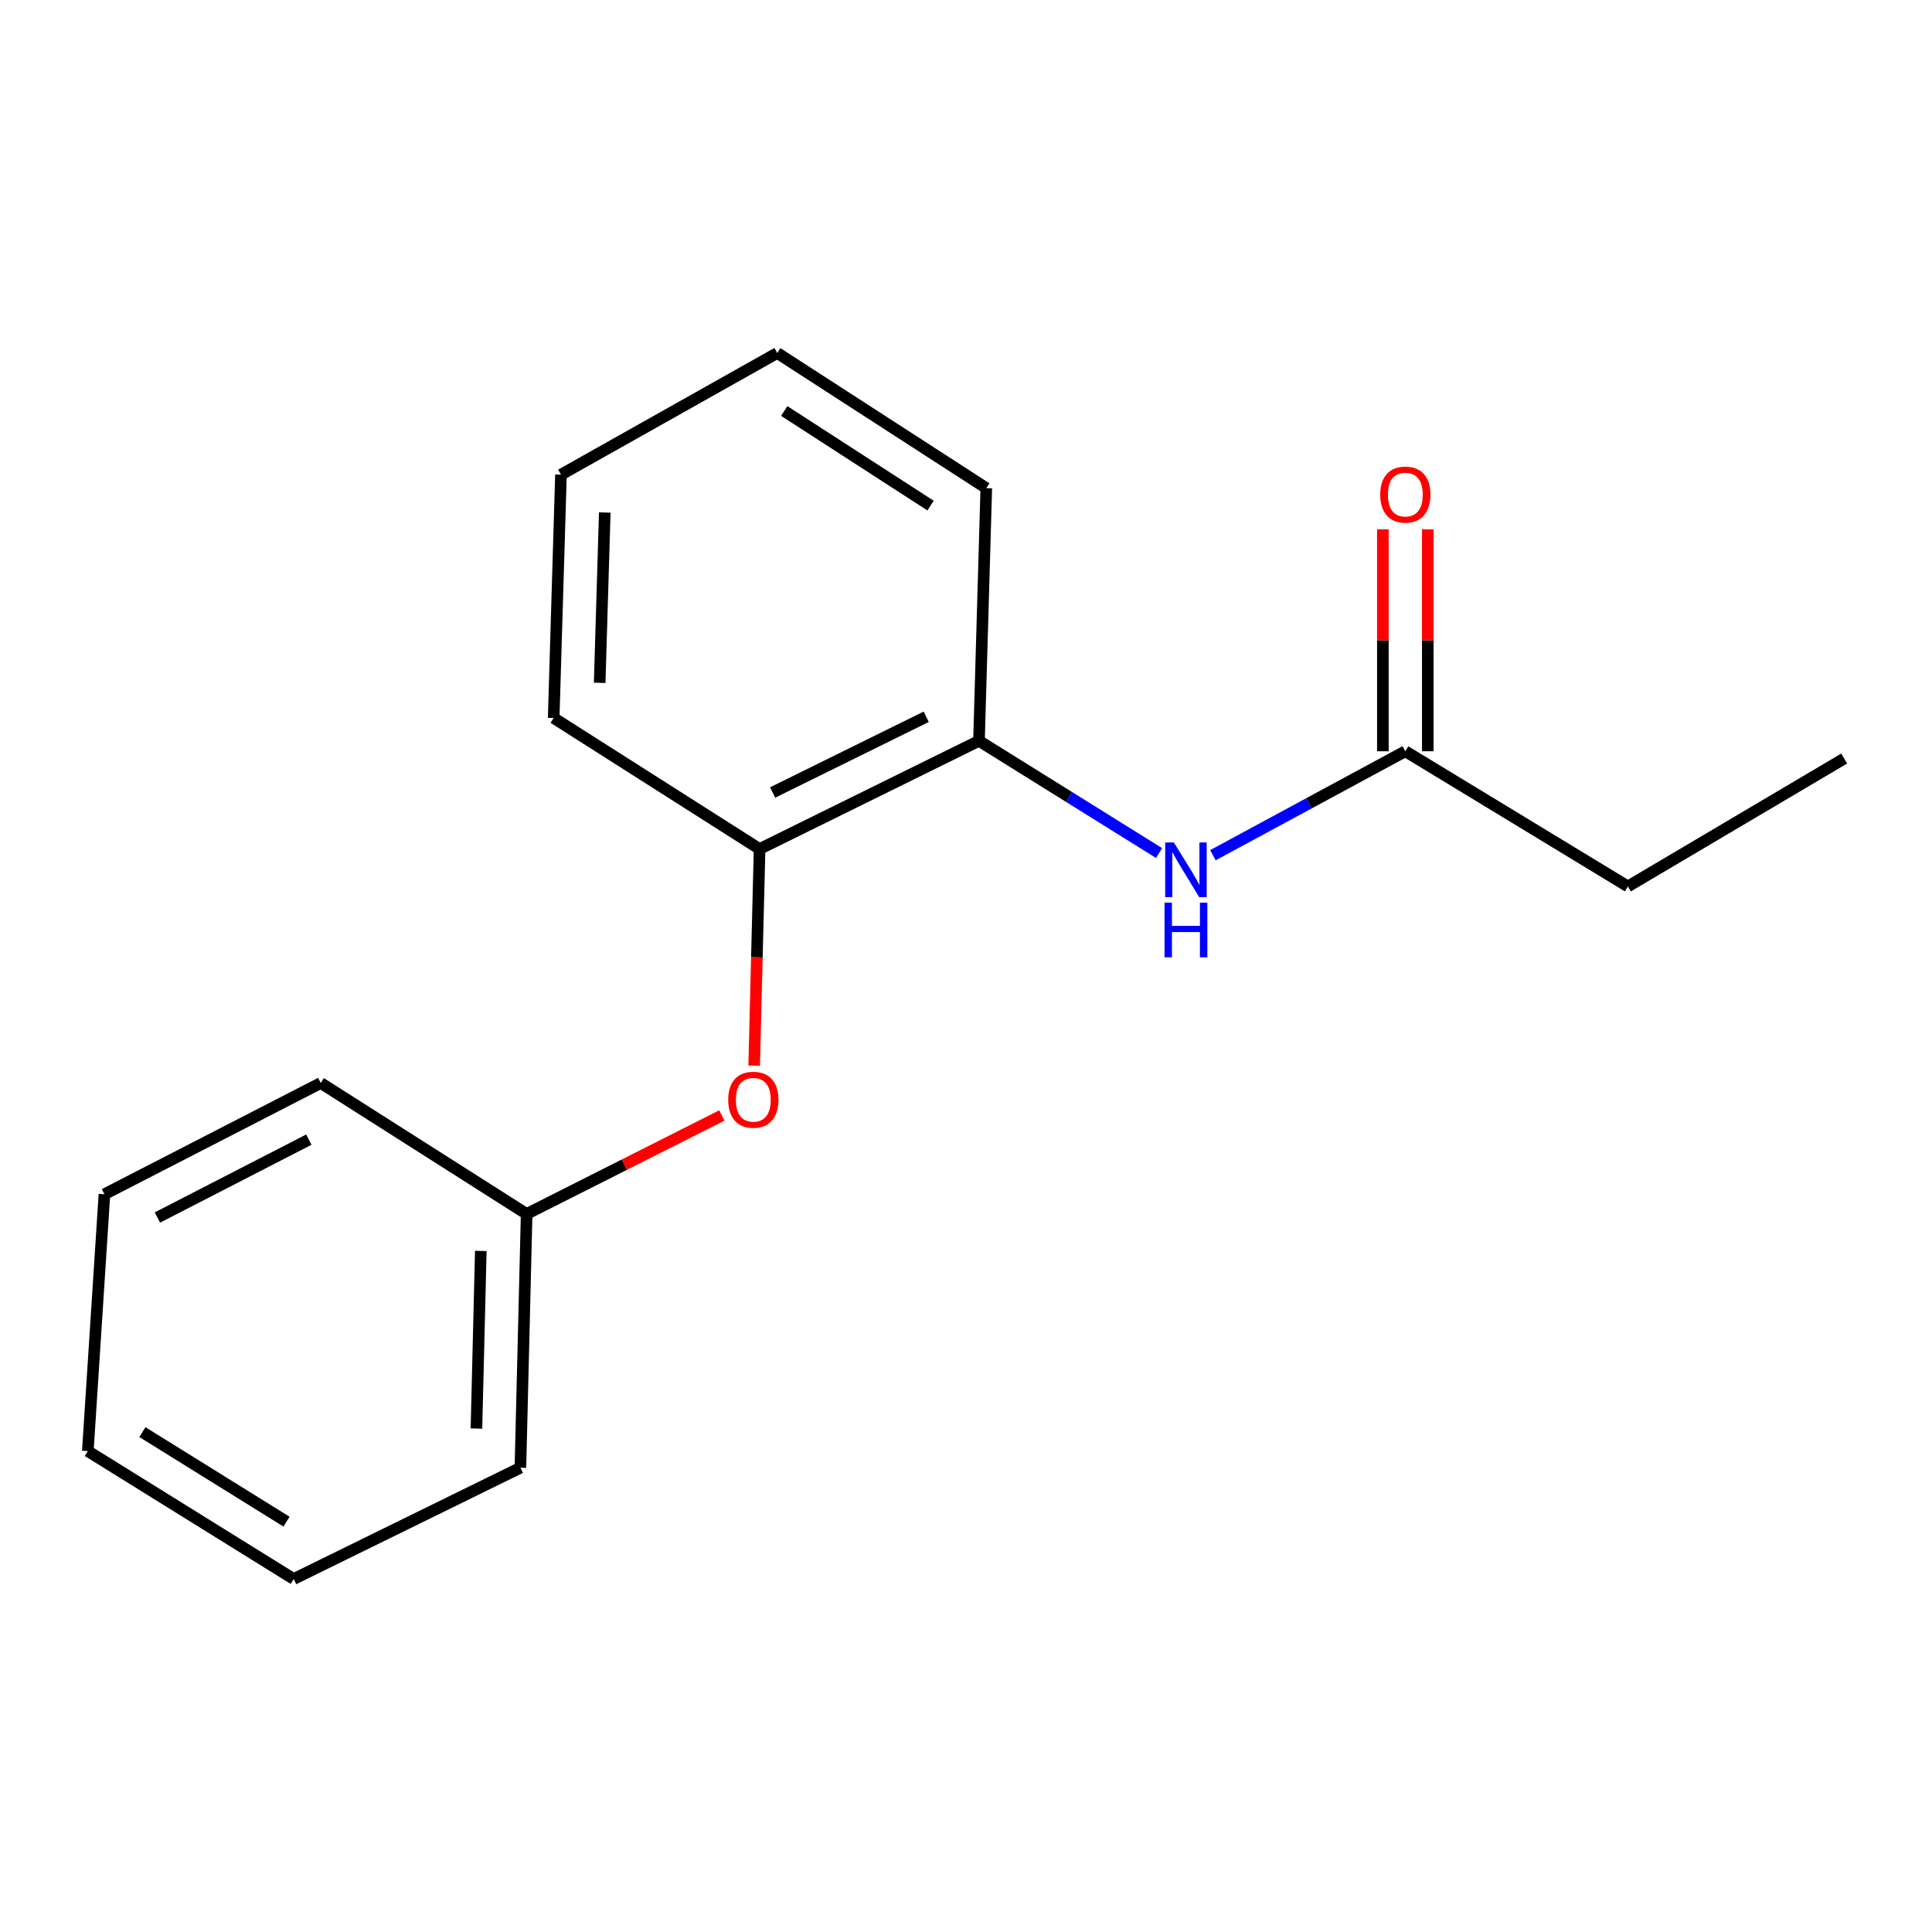 <?xml version='1.0' encoding='iso-8859-1'?>
<svg version='1.1' baseProfile='full'
              xmlns='http://www.w3.org/2000/svg'
                      xmlns:rdkit='http://www.rdkit.org/xml'
                      xmlns:xlink='http://www.w3.org/1999/xlink'
                  xml:space='preserve'
width='1000px' height='1000px' viewBox='0 0 1000 1000'>
<!-- END OF HEADER -->
<rect style='opacity:1.0;fill:#FFFFFF;stroke:none' width='1000' height='1000' x='0' y='0'> </rect>
<path class='bond-0' d='M 599.944,441.546 L 553.331,412.503' style='fill:none;fill-rule:evenodd;stroke:#0000FF;stroke-width:6px;stroke-linecap:butt;stroke-linejoin:miter;stroke-opacity:1' />
<path class='bond-0' d='M 553.331,412.503 L 506.717,383.46' style='fill:none;fill-rule:evenodd;stroke:#000000;stroke-width:6px;stroke-linecap:butt;stroke-linejoin:miter;stroke-opacity:1' />
<path class='bond-2' d='M 627.807,442.657 L 677.601,415.752' style='fill:none;fill-rule:evenodd;stroke:#0000FF;stroke-width:6px;stroke-linecap:butt;stroke-linejoin:miter;stroke-opacity:1' />
<path class='bond-2' d='M 677.601,415.752 L 727.395,388.847' style='fill:none;fill-rule:evenodd;stroke:#000000;stroke-width:6px;stroke-linecap:butt;stroke-linejoin:miter;stroke-opacity:1' />
<path class='bond-1' d='M 506.717,383.46 L 393.161,439.444' style='fill:none;fill-rule:evenodd;stroke:#000000;stroke-width:6px;stroke-linecap:butt;stroke-linejoin:miter;stroke-opacity:1' />
<path class='bond-1' d='M 479.402,371.004 L 399.913,410.192' style='fill:none;fill-rule:evenodd;stroke:#000000;stroke-width:6px;stroke-linecap:butt;stroke-linejoin:miter;stroke-opacity:1' />
<path class='bond-7' d='M 506.717,383.46 L 510.502,252.66' style='fill:none;fill-rule:evenodd;stroke:#000000;stroke-width:6px;stroke-linecap:butt;stroke-linejoin:miter;stroke-opacity:1' />
<path class='bond-3' d='M 393.161,439.444 L 391.76,495.513' style='fill:none;fill-rule:evenodd;stroke:#000000;stroke-width:6px;stroke-linecap:butt;stroke-linejoin:miter;stroke-opacity:1' />
<path class='bond-3' d='M 391.76,495.513 L 390.358,551.583' style='fill:none;fill-rule:evenodd;stroke:#FF0000;stroke-width:6px;stroke-linecap:butt;stroke-linejoin:miter;stroke-opacity:1' />
<path class='bond-8' d='M 393.161,439.444 L 286.581,371.628' style='fill:none;fill-rule:evenodd;stroke:#000000;stroke-width:6px;stroke-linecap:butt;stroke-linejoin:miter;stroke-opacity:1' />
<path class='bond-4' d='M 739.021,388.847 L 739.021,331.423' style='fill:none;fill-rule:evenodd;stroke:#000000;stroke-width:6px;stroke-linecap:butt;stroke-linejoin:miter;stroke-opacity:1' />
<path class='bond-4' d='M 739.021,331.423 L 739.021,273.999' style='fill:none;fill-rule:evenodd;stroke:#FF0000;stroke-width:6px;stroke-linecap:butt;stroke-linejoin:miter;stroke-opacity:1' />
<path class='bond-4' d='M 715.77,388.847 L 715.77,331.423' style='fill:none;fill-rule:evenodd;stroke:#000000;stroke-width:6px;stroke-linecap:butt;stroke-linejoin:miter;stroke-opacity:1' />
<path class='bond-4' d='M 715.77,331.423 L 715.77,273.999' style='fill:none;fill-rule:evenodd;stroke:#FF0000;stroke-width:6px;stroke-linecap:butt;stroke-linejoin:miter;stroke-opacity:1' />
<path class='bond-6' d='M 727.395,388.847 L 842.592,458.82' style='fill:none;fill-rule:evenodd;stroke:#000000;stroke-width:6px;stroke-linecap:butt;stroke-linejoin:miter;stroke-opacity:1' />
<path class='bond-5' d='M 373.634,577.363 L 323.113,602.855' style='fill:none;fill-rule:evenodd;stroke:#FF0000;stroke-width:6px;stroke-linecap:butt;stroke-linejoin:miter;stroke-opacity:1' />
<path class='bond-5' d='M 323.113,602.855 L 272.592,628.346' style='fill:none;fill-rule:evenodd;stroke:#000000;stroke-width:6px;stroke-linecap:butt;stroke-linejoin:miter;stroke-opacity:1' />
<path class='bond-9' d='M 272.592,628.346 L 269.362,759.689' style='fill:none;fill-rule:evenodd;stroke:#000000;stroke-width:6px;stroke-linecap:butt;stroke-linejoin:miter;stroke-opacity:1' />
<path class='bond-9' d='M 248.863,647.476 L 246.603,739.416' style='fill:none;fill-rule:evenodd;stroke:#000000;stroke-width:6px;stroke-linecap:butt;stroke-linejoin:miter;stroke-opacity:1' />
<path class='bond-10' d='M 272.592,628.346 L 166.024,560.556' style='fill:none;fill-rule:evenodd;stroke:#000000;stroke-width:6px;stroke-linecap:butt;stroke-linejoin:miter;stroke-opacity:1' />
<path class='bond-11' d='M 842.592,458.82 L 954.545,392.619' style='fill:none;fill-rule:evenodd;stroke:#000000;stroke-width:6px;stroke-linecap:butt;stroke-linejoin:miter;stroke-opacity:1' />
<path class='bond-13' d='M 510.502,252.66 L 402.307,182.713' style='fill:none;fill-rule:evenodd;stroke:#000000;stroke-width:6px;stroke-linecap:butt;stroke-linejoin:miter;stroke-opacity:1' />
<path class='bond-13' d='M 481.649,261.694 L 405.913,212.731' style='fill:none;fill-rule:evenodd;stroke:#000000;stroke-width:6px;stroke-linecap:butt;stroke-linejoin:miter;stroke-opacity:1' />
<path class='bond-17' d='M 286.581,371.628 L 290.353,245.685' style='fill:none;fill-rule:evenodd;stroke:#000000;stroke-width:6px;stroke-linecap:butt;stroke-linejoin:miter;stroke-opacity:1' />
<path class='bond-17' d='M 310.387,353.433 L 313.028,265.273' style='fill:none;fill-rule:evenodd;stroke:#000000;stroke-width:6px;stroke-linecap:butt;stroke-linejoin:miter;stroke-opacity:1' />
<path class='bond-15' d='M 269.362,759.689 L 152.022,817.287' style='fill:none;fill-rule:evenodd;stroke:#000000;stroke-width:6px;stroke-linecap:butt;stroke-linejoin:miter;stroke-opacity:1' />
<path class='bond-14' d='M 166.024,560.556 L 54.057,618.141' style='fill:none;fill-rule:evenodd;stroke:#000000;stroke-width:6px;stroke-linecap:butt;stroke-linejoin:miter;stroke-opacity:1' />
<path class='bond-14' d='M 159.863,589.871 L 81.487,630.18' style='fill:none;fill-rule:evenodd;stroke:#000000;stroke-width:6px;stroke-linecap:butt;stroke-linejoin:miter;stroke-opacity:1' />
<path class='bond-12' d='M 290.353,245.685 L 402.307,182.713' style='fill:none;fill-rule:evenodd;stroke:#000000;stroke-width:6px;stroke-linecap:butt;stroke-linejoin:miter;stroke-opacity:1' />
<path class='bond-18' d='M 54.057,618.141 L 45.455,751.086' style='fill:none;fill-rule:evenodd;stroke:#000000;stroke-width:6px;stroke-linecap:butt;stroke-linejoin:miter;stroke-opacity:1' />
<path class='bond-16' d='M 152.022,817.287 L 45.455,751.086' style='fill:none;fill-rule:evenodd;stroke:#000000;stroke-width:6px;stroke-linecap:butt;stroke-linejoin:miter;stroke-opacity:1' />
<path class='bond-16' d='M 148.306,787.606 L 73.709,741.265' style='fill:none;fill-rule:evenodd;stroke:#000000;stroke-width:6px;stroke-linecap:butt;stroke-linejoin:miter;stroke-opacity:1' />
<path  class='atom-0' d='M 607.58 436.044
L 616.86 451.044
Q 617.78 452.524, 619.26 455.204
Q 620.74 457.884, 620.82 458.044
L 620.82 436.044
L 624.58 436.044
L 624.58 464.364
L 620.7 464.364
L 610.74 447.964
Q 609.58 446.044, 608.34 443.844
Q 607.14 441.644, 606.78 440.964
L 606.78 464.364
L 603.1 464.364
L 603.1 436.044
L 607.58 436.044
' fill='#0000FF'/>
<path  class='atom-0' d='M 602.76 467.196
L 606.6 467.196
L 606.6 479.236
L 621.08 479.236
L 621.08 467.196
L 624.92 467.196
L 624.92 495.516
L 621.08 495.516
L 621.08 482.436
L 606.6 482.436
L 606.6 495.516
L 602.76 495.516
L 602.76 467.196
' fill='#0000FF'/>
<path  class='atom-4' d='M 376.919 569.226
Q 376.919 562.426, 380.279 558.626
Q 383.639 554.826, 389.919 554.826
Q 396.199 554.826, 399.559 558.626
Q 402.919 562.426, 402.919 569.226
Q 402.919 576.106, 399.519 580.026
Q 396.119 583.906, 389.919 583.906
Q 383.679 583.906, 380.279 580.026
Q 376.919 576.146, 376.919 569.226
M 389.919 580.706
Q 394.239 580.706, 396.559 577.826
Q 398.919 574.906, 398.919 569.226
Q 398.919 563.666, 396.559 560.866
Q 394.239 558.026, 389.919 558.026
Q 385.599 558.026, 383.239 560.826
Q 380.919 563.626, 380.919 569.226
Q 380.919 574.946, 383.239 577.826
Q 385.599 580.706, 389.919 580.706
' fill='#FF0000'/>
<path  class='atom-5' d='M 714.395 255.995
Q 714.395 249.195, 717.755 245.395
Q 721.115 241.595, 727.395 241.595
Q 733.675 241.595, 737.035 245.395
Q 740.395 249.195, 740.395 255.995
Q 740.395 262.875, 736.995 266.795
Q 733.595 270.675, 727.395 270.675
Q 721.155 270.675, 717.755 266.795
Q 714.395 262.915, 714.395 255.995
M 727.395 267.475
Q 731.715 267.475, 734.035 264.595
Q 736.395 261.675, 736.395 255.995
Q 736.395 250.435, 734.035 247.635
Q 731.715 244.795, 727.395 244.795
Q 723.075 244.795, 720.715 247.595
Q 718.395 250.395, 718.395 255.995
Q 718.395 261.715, 720.715 264.595
Q 723.075 267.475, 727.395 267.475
' fill='#FF0000'/>
</svg>
